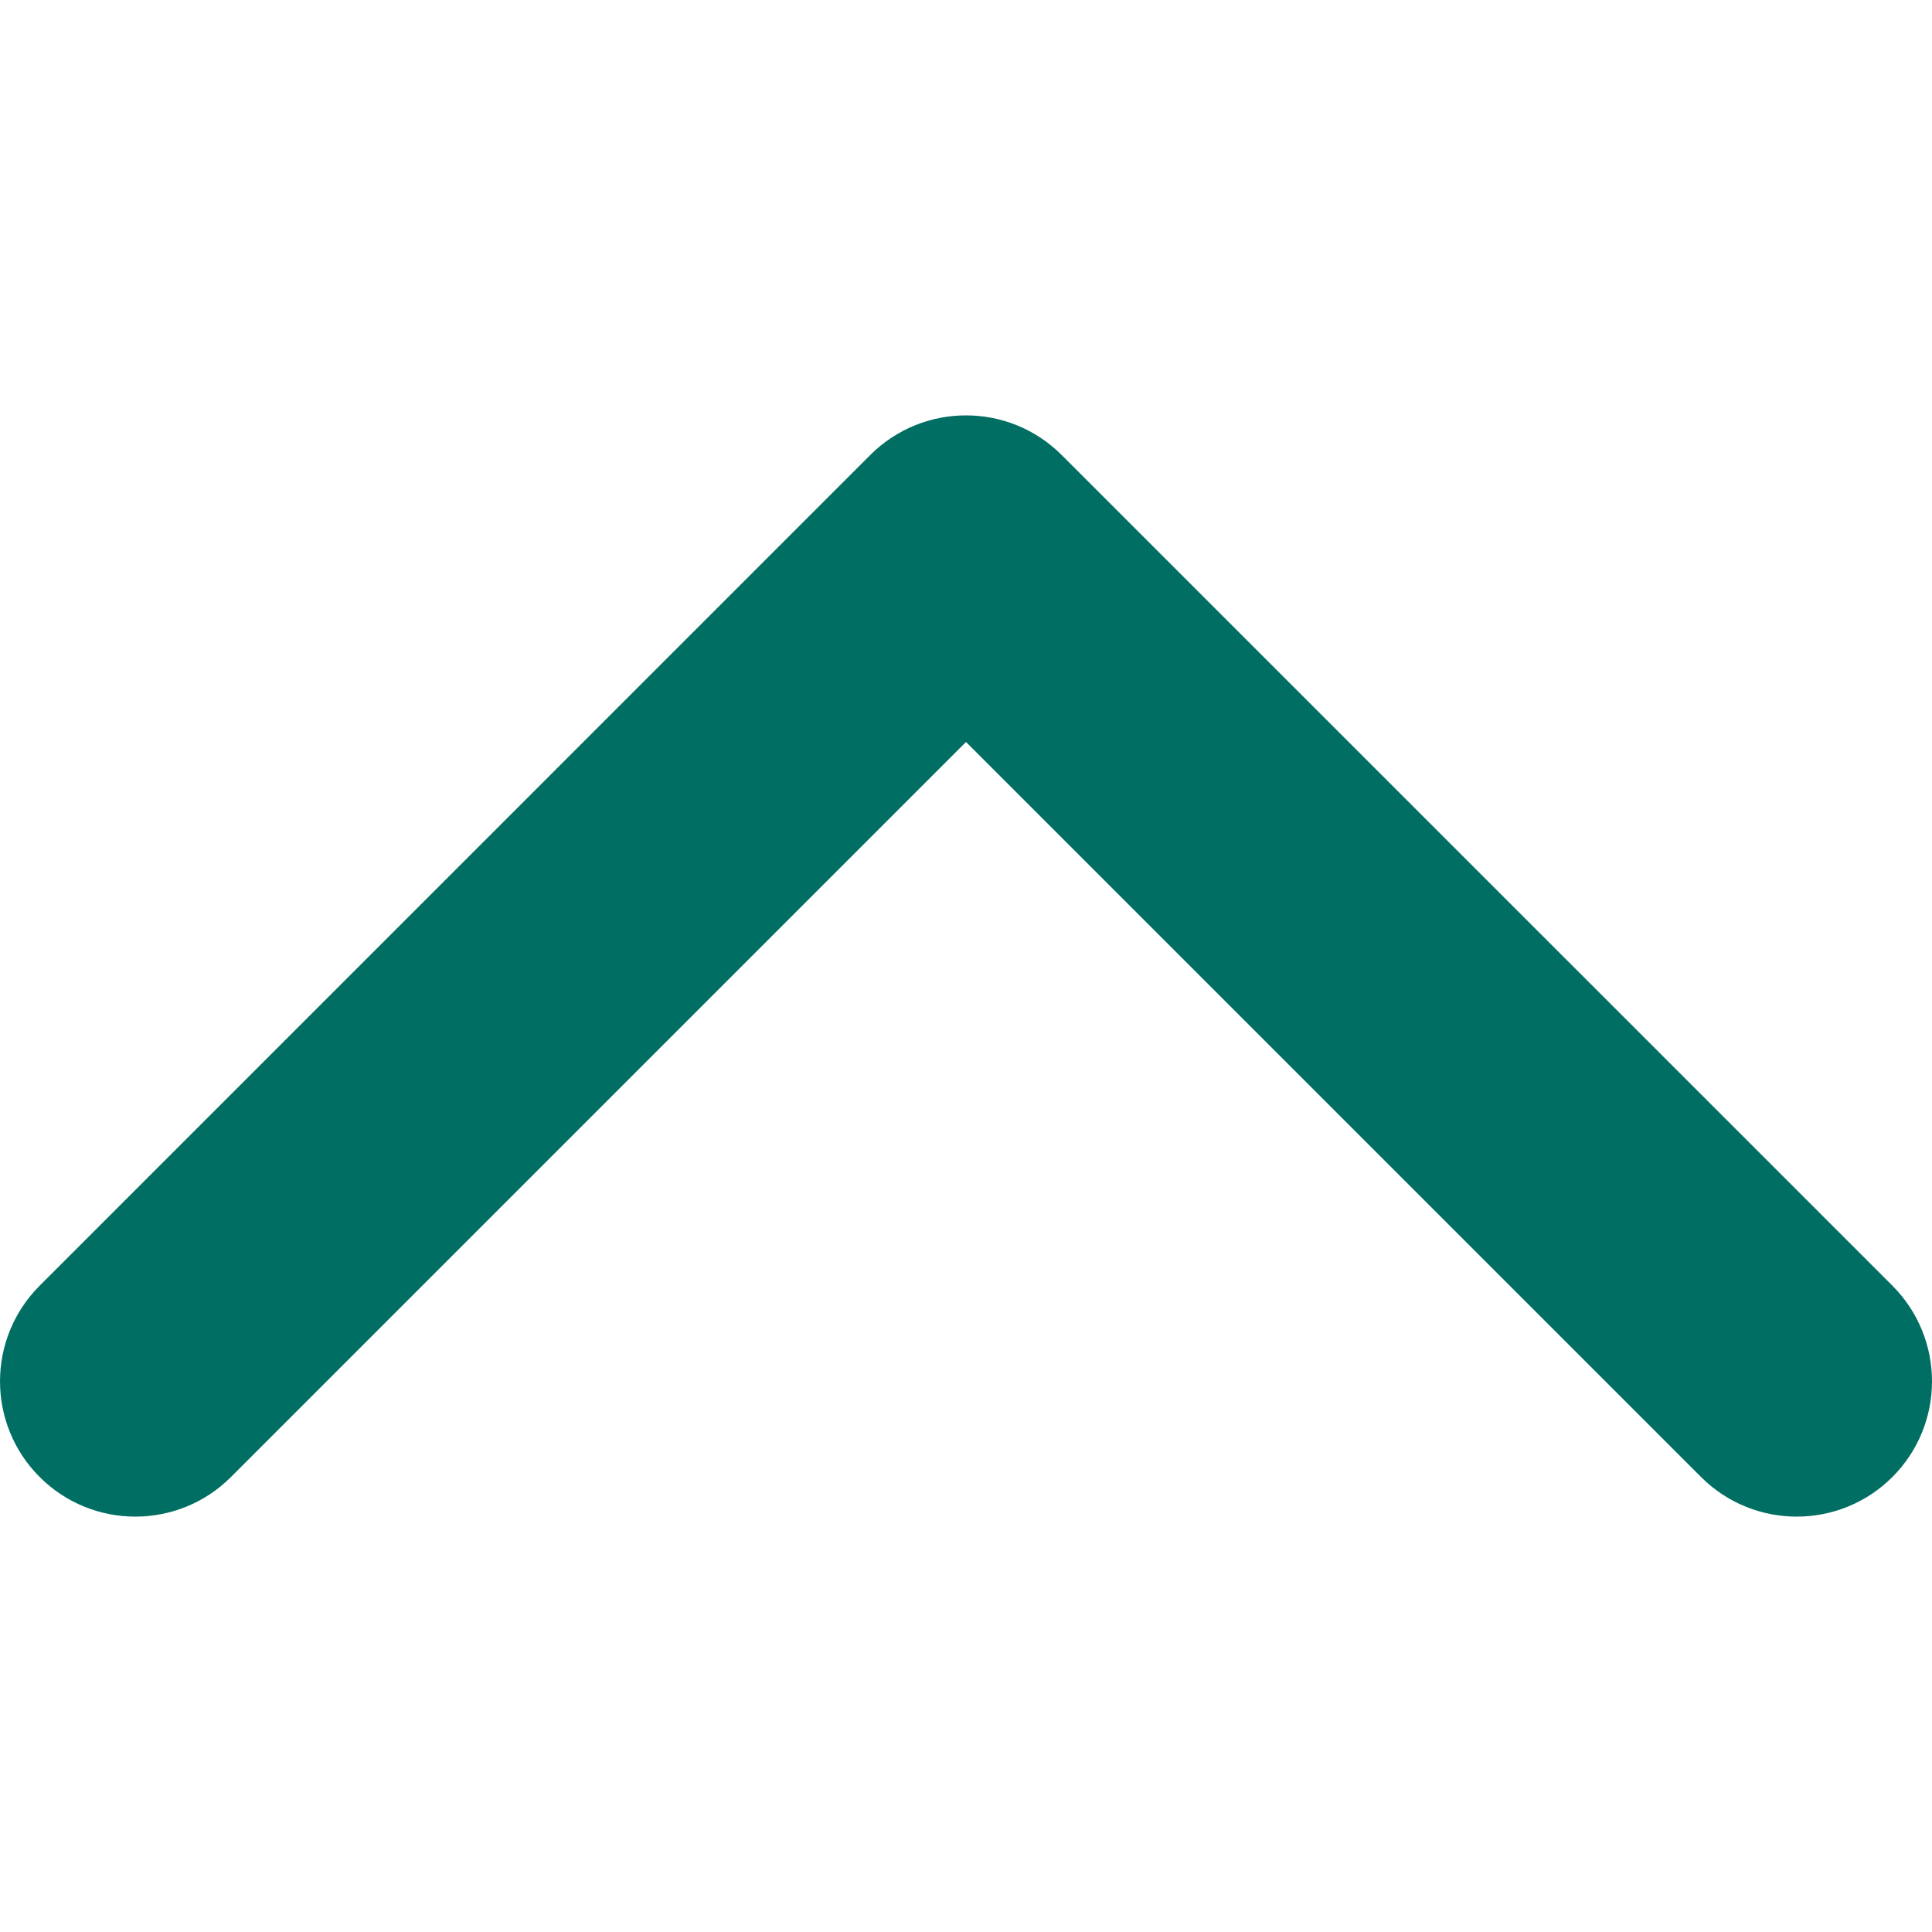 <svg width="24" height="24" viewBox="0 0 24 24" fill="none" xmlns="http://www.w3.org/2000/svg">
<g clip-path="url(#clip0_5825_13835)">
<path d="M12 5.16C12.43 5.16 12.86 5.324 13.188 5.652L23.508 15.971C24.164 16.628 24.164 17.692 23.508 18.348C22.852 19.004 21.787 19.004 21.131 18.348L12 9.217L2.869 18.348C2.213 19.004 1.149 19.004 0.493 18.348C-0.164 17.692 -0.164 16.627 0.493 15.971L10.812 5.651C11.14 5.324 11.57 5.16 12 5.16Z" fill="#006E62"/>
</g>
<defs>
<clipPath id="clip0_5825_13835">
<rect width="24" height="24" fill="white" transform="translate(24 24) rotate(-180)"/>
</clipPath>
</defs>
</svg>

